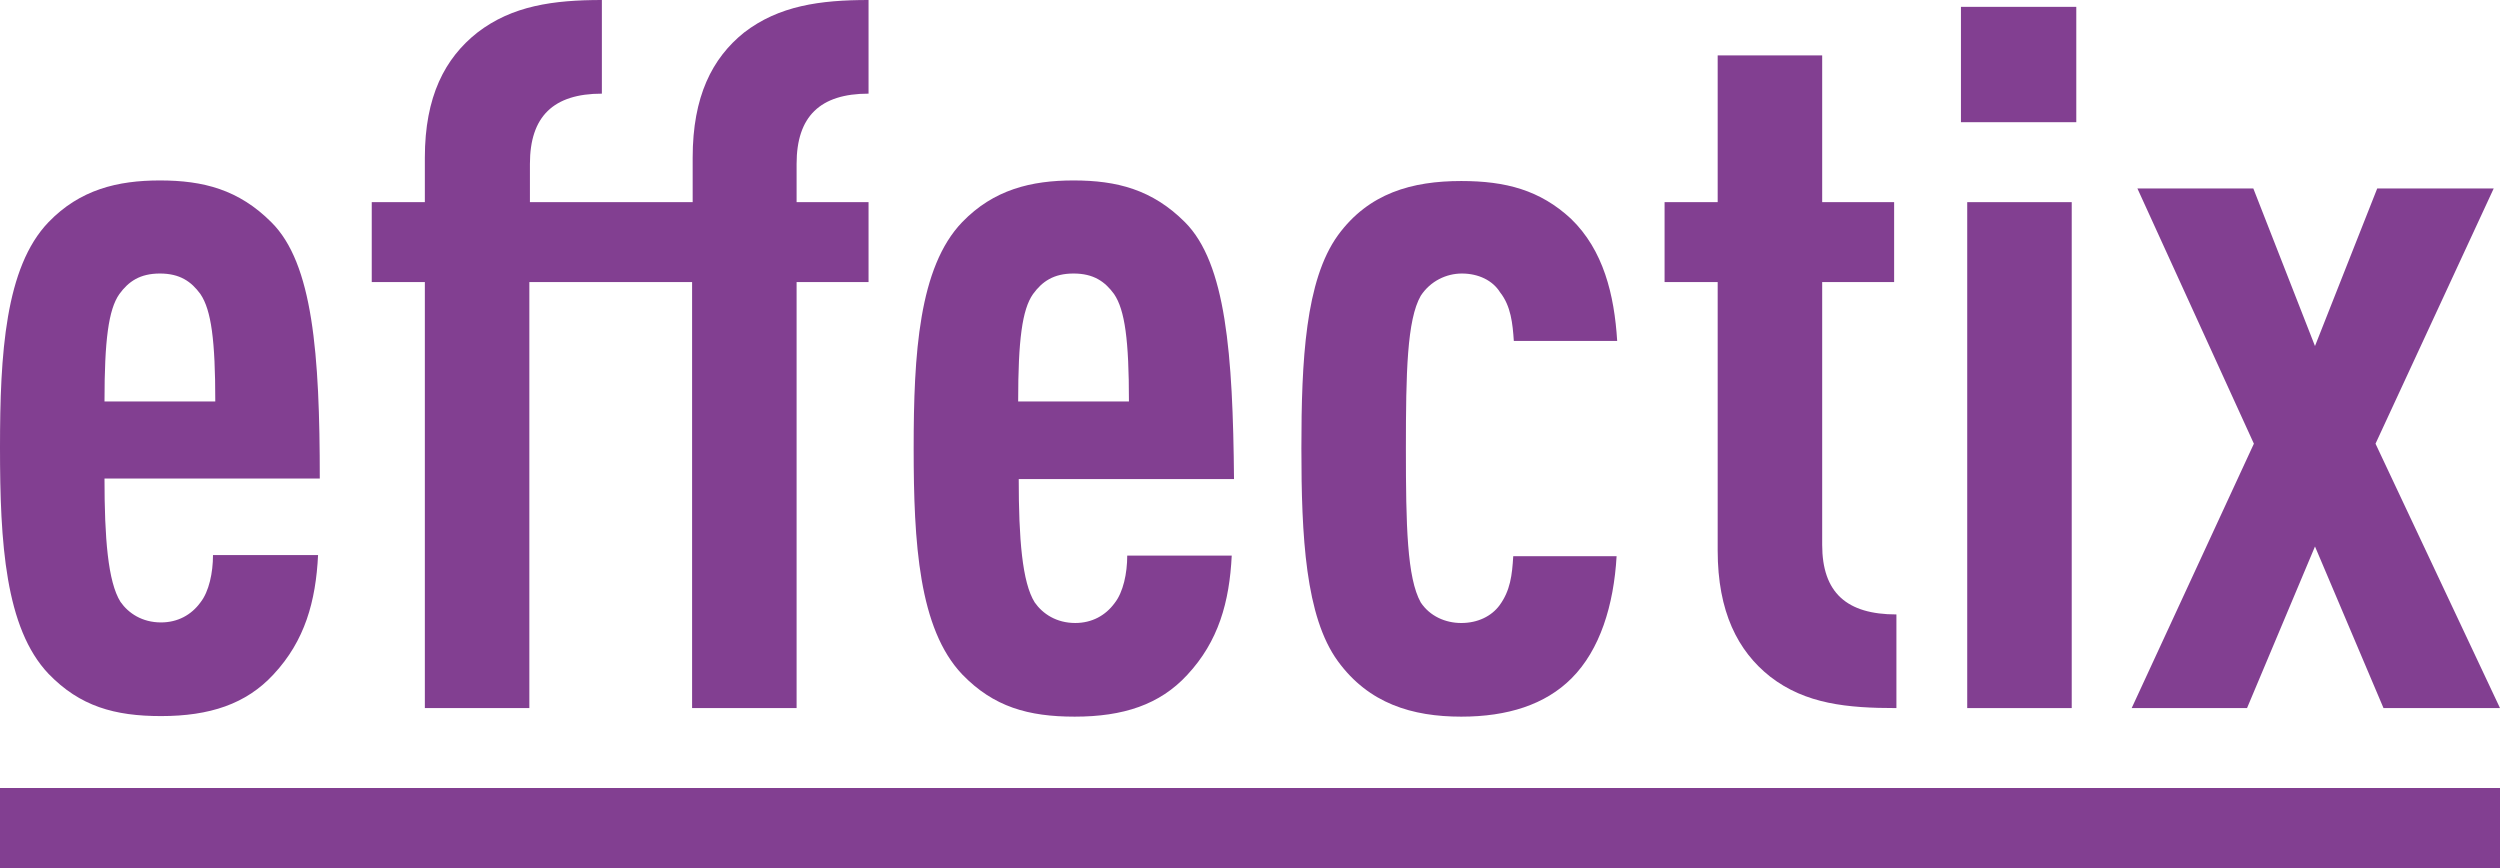<?xml version="1.0" encoding="UTF-8"?> <!-- Generator: Adobe Illustrator 22.0.1, SVG Export Plug-In . SVG Version: 6.00 Build 0) --> <svg xmlns="http://www.w3.org/2000/svg" xmlns:xlink="http://www.w3.org/1999/xlink" id="Vrstva_1" x="0px" y="0px" viewBox="0 0 437.8 152" style="enable-background:new 0 0 437.8 152;" xml:space="preserve"> <style type="text/css"> .st0{fill:#823F91;} .st1{fill:#FFFFFF;} </style> <g> <g> <g> <path class="st0" d="M47.5,38.9c-5.7-5.7-11.9-7.3-19.5-7.3c-7.4,0-14,1.6-19.5,7.3C0.9,46.8,0,62,0,78.4C0,95,0.9,110,8.5,118 c5.5,5.7,11.6,7.4,19.7,7.4c8.5,0,14.9-2.1,19.7-7.3c5.5-5.9,7.4-12.8,7.8-20.9H37.3c0,3.1-0.7,6.4-2.2,8.3 c-1.6,2.2-4,3.5-6.9,3.5c-3.3,0-5.7-1.6-7.1-3.6c-2.2-3.5-2.8-11.2-2.8-21.6H56C56,62,54.8,46.1,47.5,38.9z M18.3,70.3 c0-10.7,0.7-16.1,2.6-18.8c1.6-2.2,3.6-3.6,7.1-3.6c3.5,0,5.5,1.4,7.1,3.6c1.9,2.8,2.6,8.1,2.6,18.8H18.3z"></path> <path class="st0" d="M121.3,27.6v7.8h-9.3h-6.6H92.8v-6.7c0-8.3,4.1-12.3,12.6-12.3V0c-8.5,0-15.7,1-21.8,5.7 c-5.7,4.5-9.2,11.2-9.2,21.9v7.8h-9.3v14h9.3V124h18.3V49.4h12.6h6.6h9.3V124h18.3V49.4h12.6v-14h-12.6v-6.7 c0-8.3,4.1-12.3,12.6-12.3V0c-8.5,0-15.7,1-21.8,5.7C124.7,10.2,121.3,16.9,121.3,27.6z"></path> <path class="st0" d="M207.5,38.9c-5.7-5.7-11.9-7.3-19.5-7.3c-7.4,0-14,1.6-19.5,7.3c-7.6,7.9-8.5,23.1-8.5,39.6 c0,16.6,0.9,31.6,8.5,39.6c5.5,5.7,11.6,7.4,19.7,7.4c8.5,0,14.9-2.1,19.7-7.3c5.5-5.9,7.4-12.8,7.8-20.9h-18.3 c0,3.1-0.7,6.4-2.2,8.3c-1.6,2.2-4,3.5-6.9,3.5c-3.3,0-5.7-1.6-7.1-3.6c-2.2-3.5-2.8-11.2-2.8-21.6h37.7 C215.9,62,214.7,46.1,207.5,38.9z M178.3,70.3c0-10.7,0.7-16.1,2.6-18.8c1.6-2.2,3.6-3.6,7.1-3.6c3.5,0,5.5,1.4,7.1,3.6 c1.9,2.8,2.6,8.1,2.6,18.8H178.3z"></path> <path class="st0" d="M256,47.9c2.9,0,5.4,1.2,6.7,3.3c1.9,2.4,2.2,5.5,2.4,8.5h18.1c-0.5-8.1-2.4-15.9-8.1-21.4 c-5.4-5-11.4-6.6-19.2-6.6c-8.6,0-16.2,2.1-21.6,9.5c-5.7,7.9-6.4,21.9-6.4,37.3c0,15.4,0.7,29.5,6.4,37.3 c5.4,7.4,13,9.7,21.6,9.7c8.1,0,14.7-2.1,19.3-6.7c5-5,7.4-12.8,7.9-21.4h-18.1c-0.2,3.3-0.5,6-2.4,8.6c-1.4,1.9-3.8,3.1-6.7,3.1 c-2.8,0-5.5-1.2-7.1-3.6c-2.4-4.3-2.6-13.5-2.6-26.9s0.2-22.6,2.6-26.8C250.5,49.2,253.3,47.9,256,47.9z"></path> <path class="st0" d="M319.1,95.4v-46h12.6v-14h-12.6V9.7h-18.3v25.7h-9.3v14h9.3v47c0,10.7,3.5,17.6,9.2,22.1 c6.2,4.8,13.5,5.5,22.1,5.5v-16.4C323.4,107.6,319.1,103.8,319.1,95.4z"></path> <rect x="343.4" y="1.2" class="st0" width="20.2" height="20.2"></rect> <rect x="344.5" y="35.4" class="st0" width="18.3" height="88.6"></rect> <polygon class="st0" points="416,77.7 436.7,33 416.3,33 405.4,60.6 394.6,33 374.3,33 394.7,77.7 373.3,124 393.5,124 405.4,95.7 417.4,124 437.8,124 "></polygon> </g> <rect y="138" class="st0" width="437.8" height="14"></rect> </g> </g> </svg>